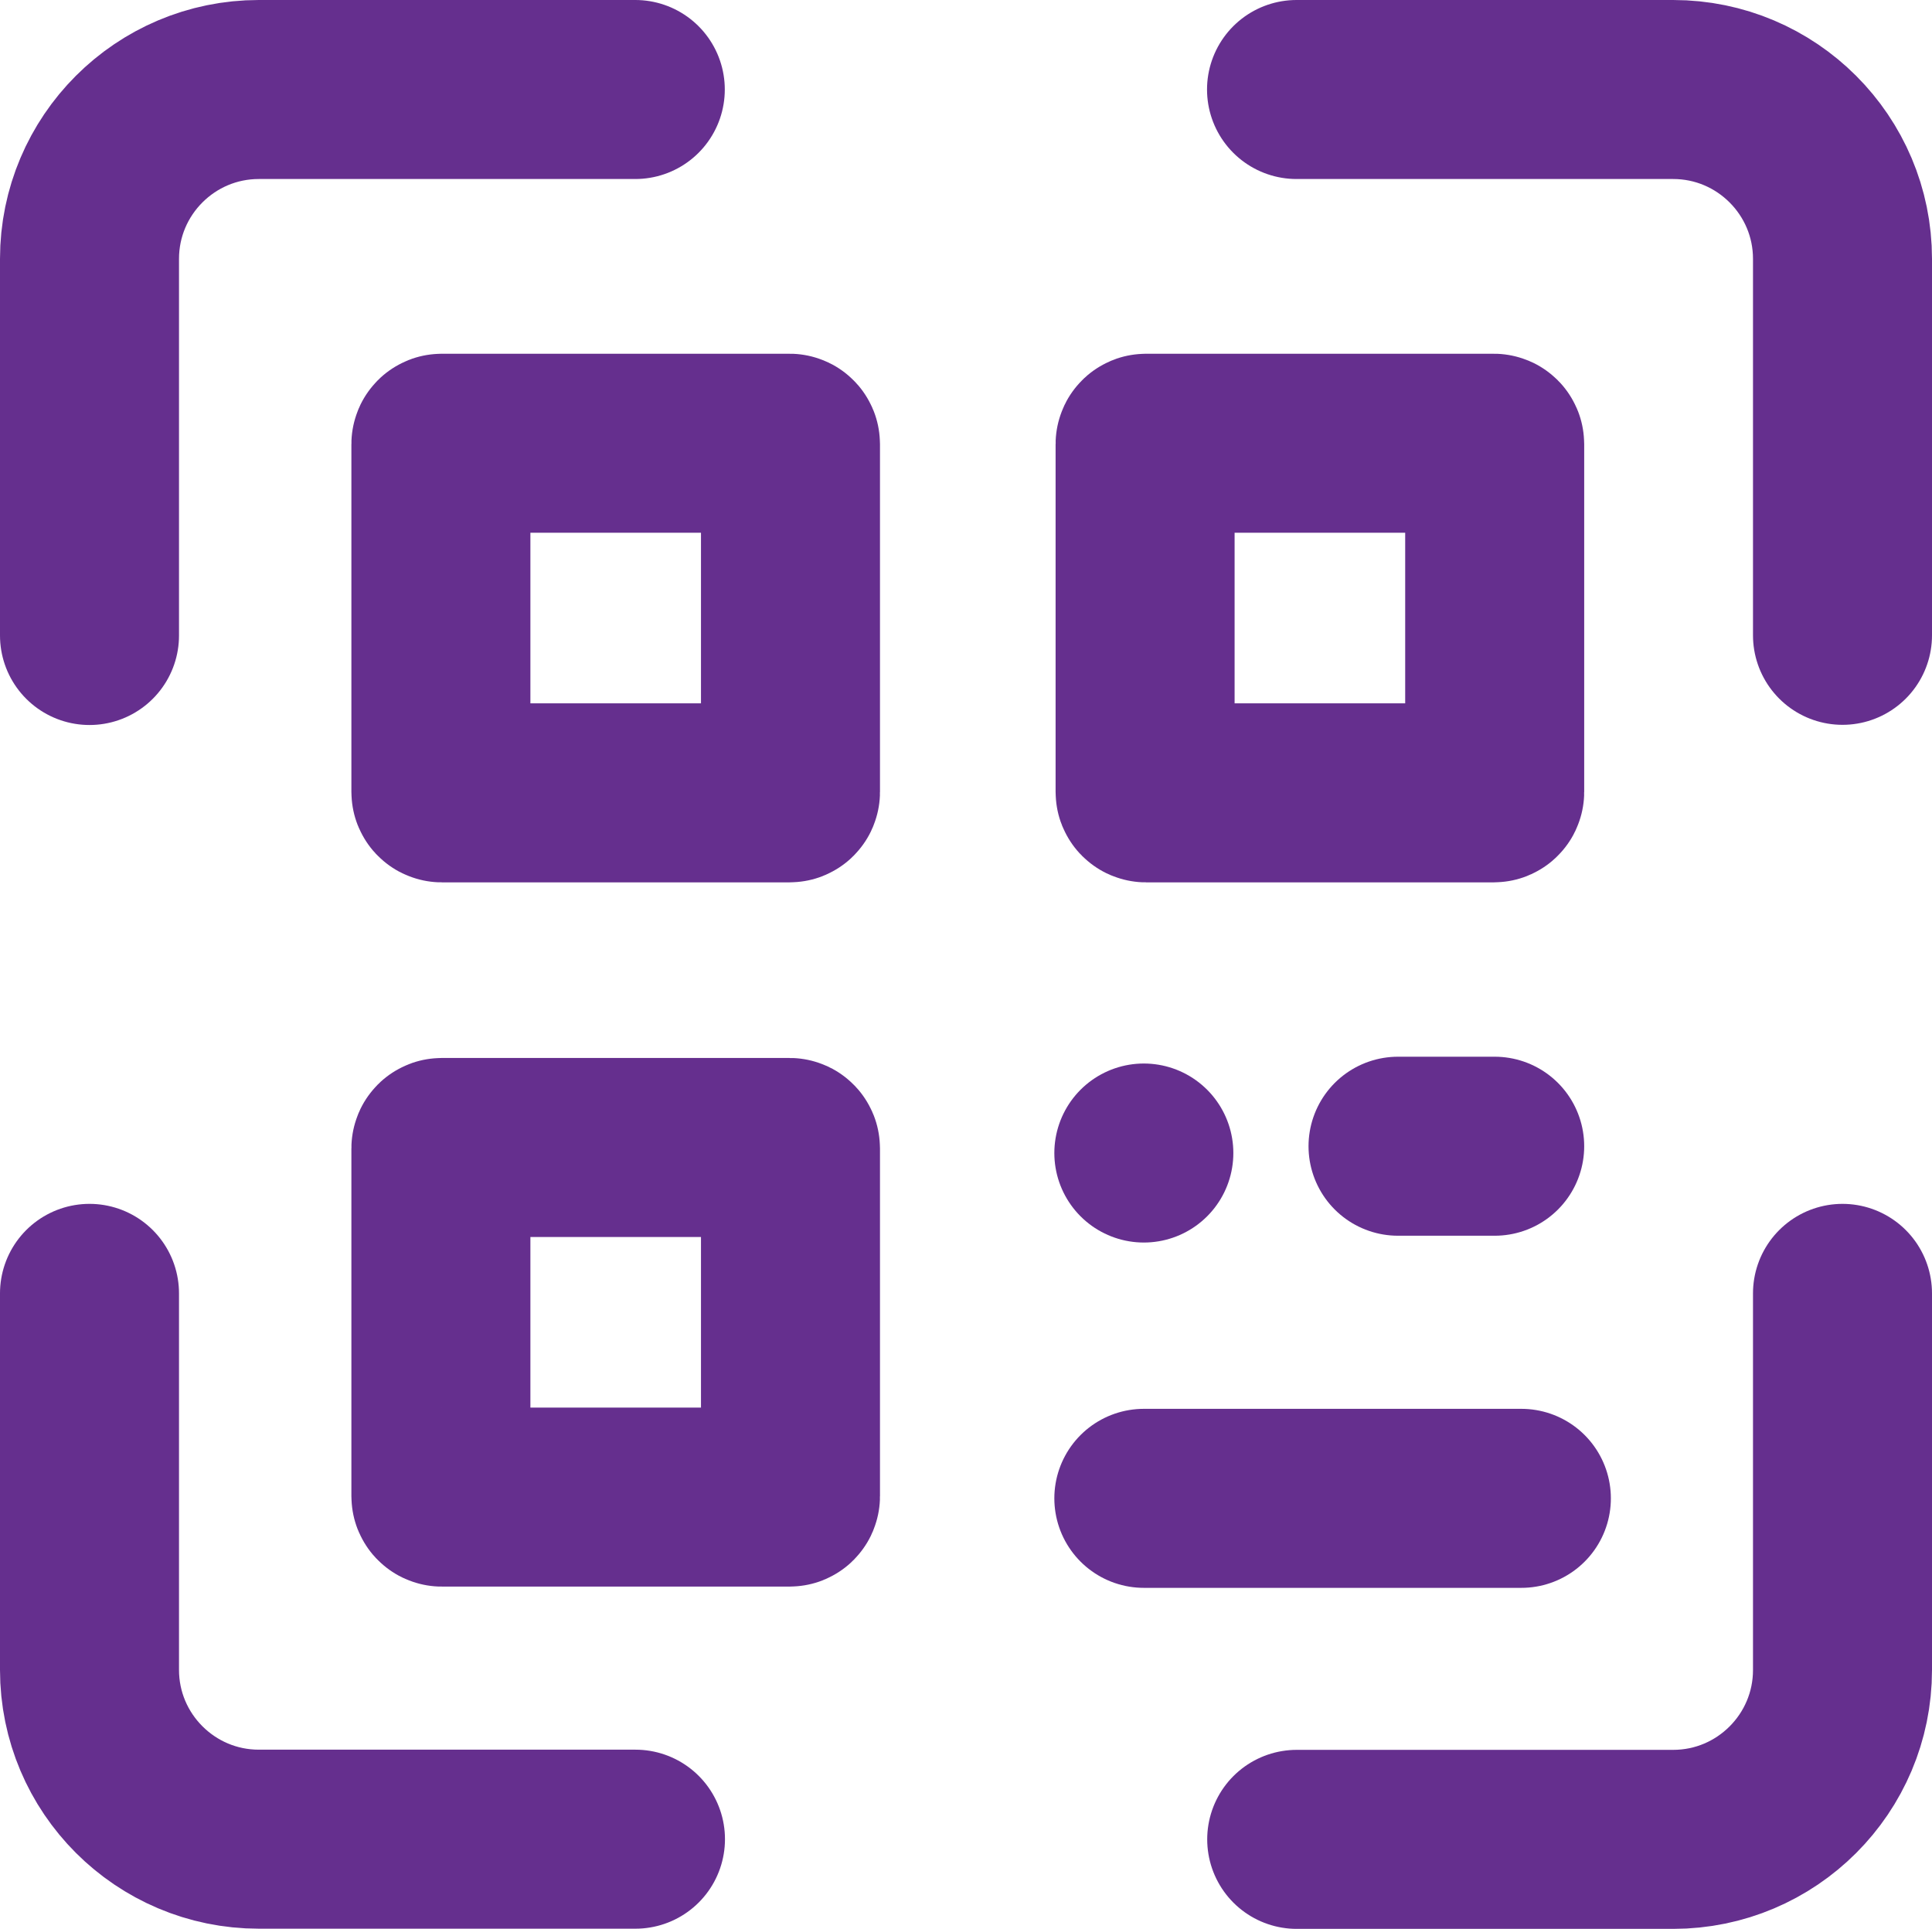 <svg xmlns="http://www.w3.org/2000/svg" id="Layer_2" data-name="Layer 2" viewBox="0 0 107.93 107.75"><defs><style>      .cls-1 {        stroke-linecap: round;      }      .cls-1, .cls-2 {        fill: none;        stroke: #652f8e;        stroke-miterlimit: 10;        stroke-width: 10px;      }    </style></defs><g id="Layer_1-2" data-name="Layer 1"><g><path class="cls-1" d="M5,35.5V14.46c0-5.22,4.24-9.46,9.46-9.46h21.03"></path><path class="cls-1" d="M72.43,5h21.04c5.22,0,9.46,4.24,9.46,9.46v21.03"></path><path class="cls-1" d="M102.93,72.25v21.04c0,5.22-4.24,9.46-9.46,9.46h-21.03"></path><path class="cls-1" d="M35.5,102.74H14.46c-5.22,0-9.46-4.24-9.46-9.46v-21.03"></path><rect class="cls-2" x="24.63" y="24.76" width="19.53" height="19.53" rx=".05" ry=".05"></rect><rect class="cls-2" x="24.63" y="64.1" width="19.53" height="19.53" rx=".05" ry=".05"></rect><rect class="cls-2" x="63.96" y="24.76" width="19.53" height="19.53" rx=".05" ry=".05" transform="translate(108.26 -39.2) rotate(90)"></rect><line class="cls-1" x1="63.9" y1="64.41" x2="63.9" y2="64.41"></line><line class="cls-1" x1="78.1" y1="64.03" x2="83.5" y2="64.03"></line><line class="cls-1" x1="63.9" y1="83.7" x2="84.99" y2="83.7"></line></g></g></svg>